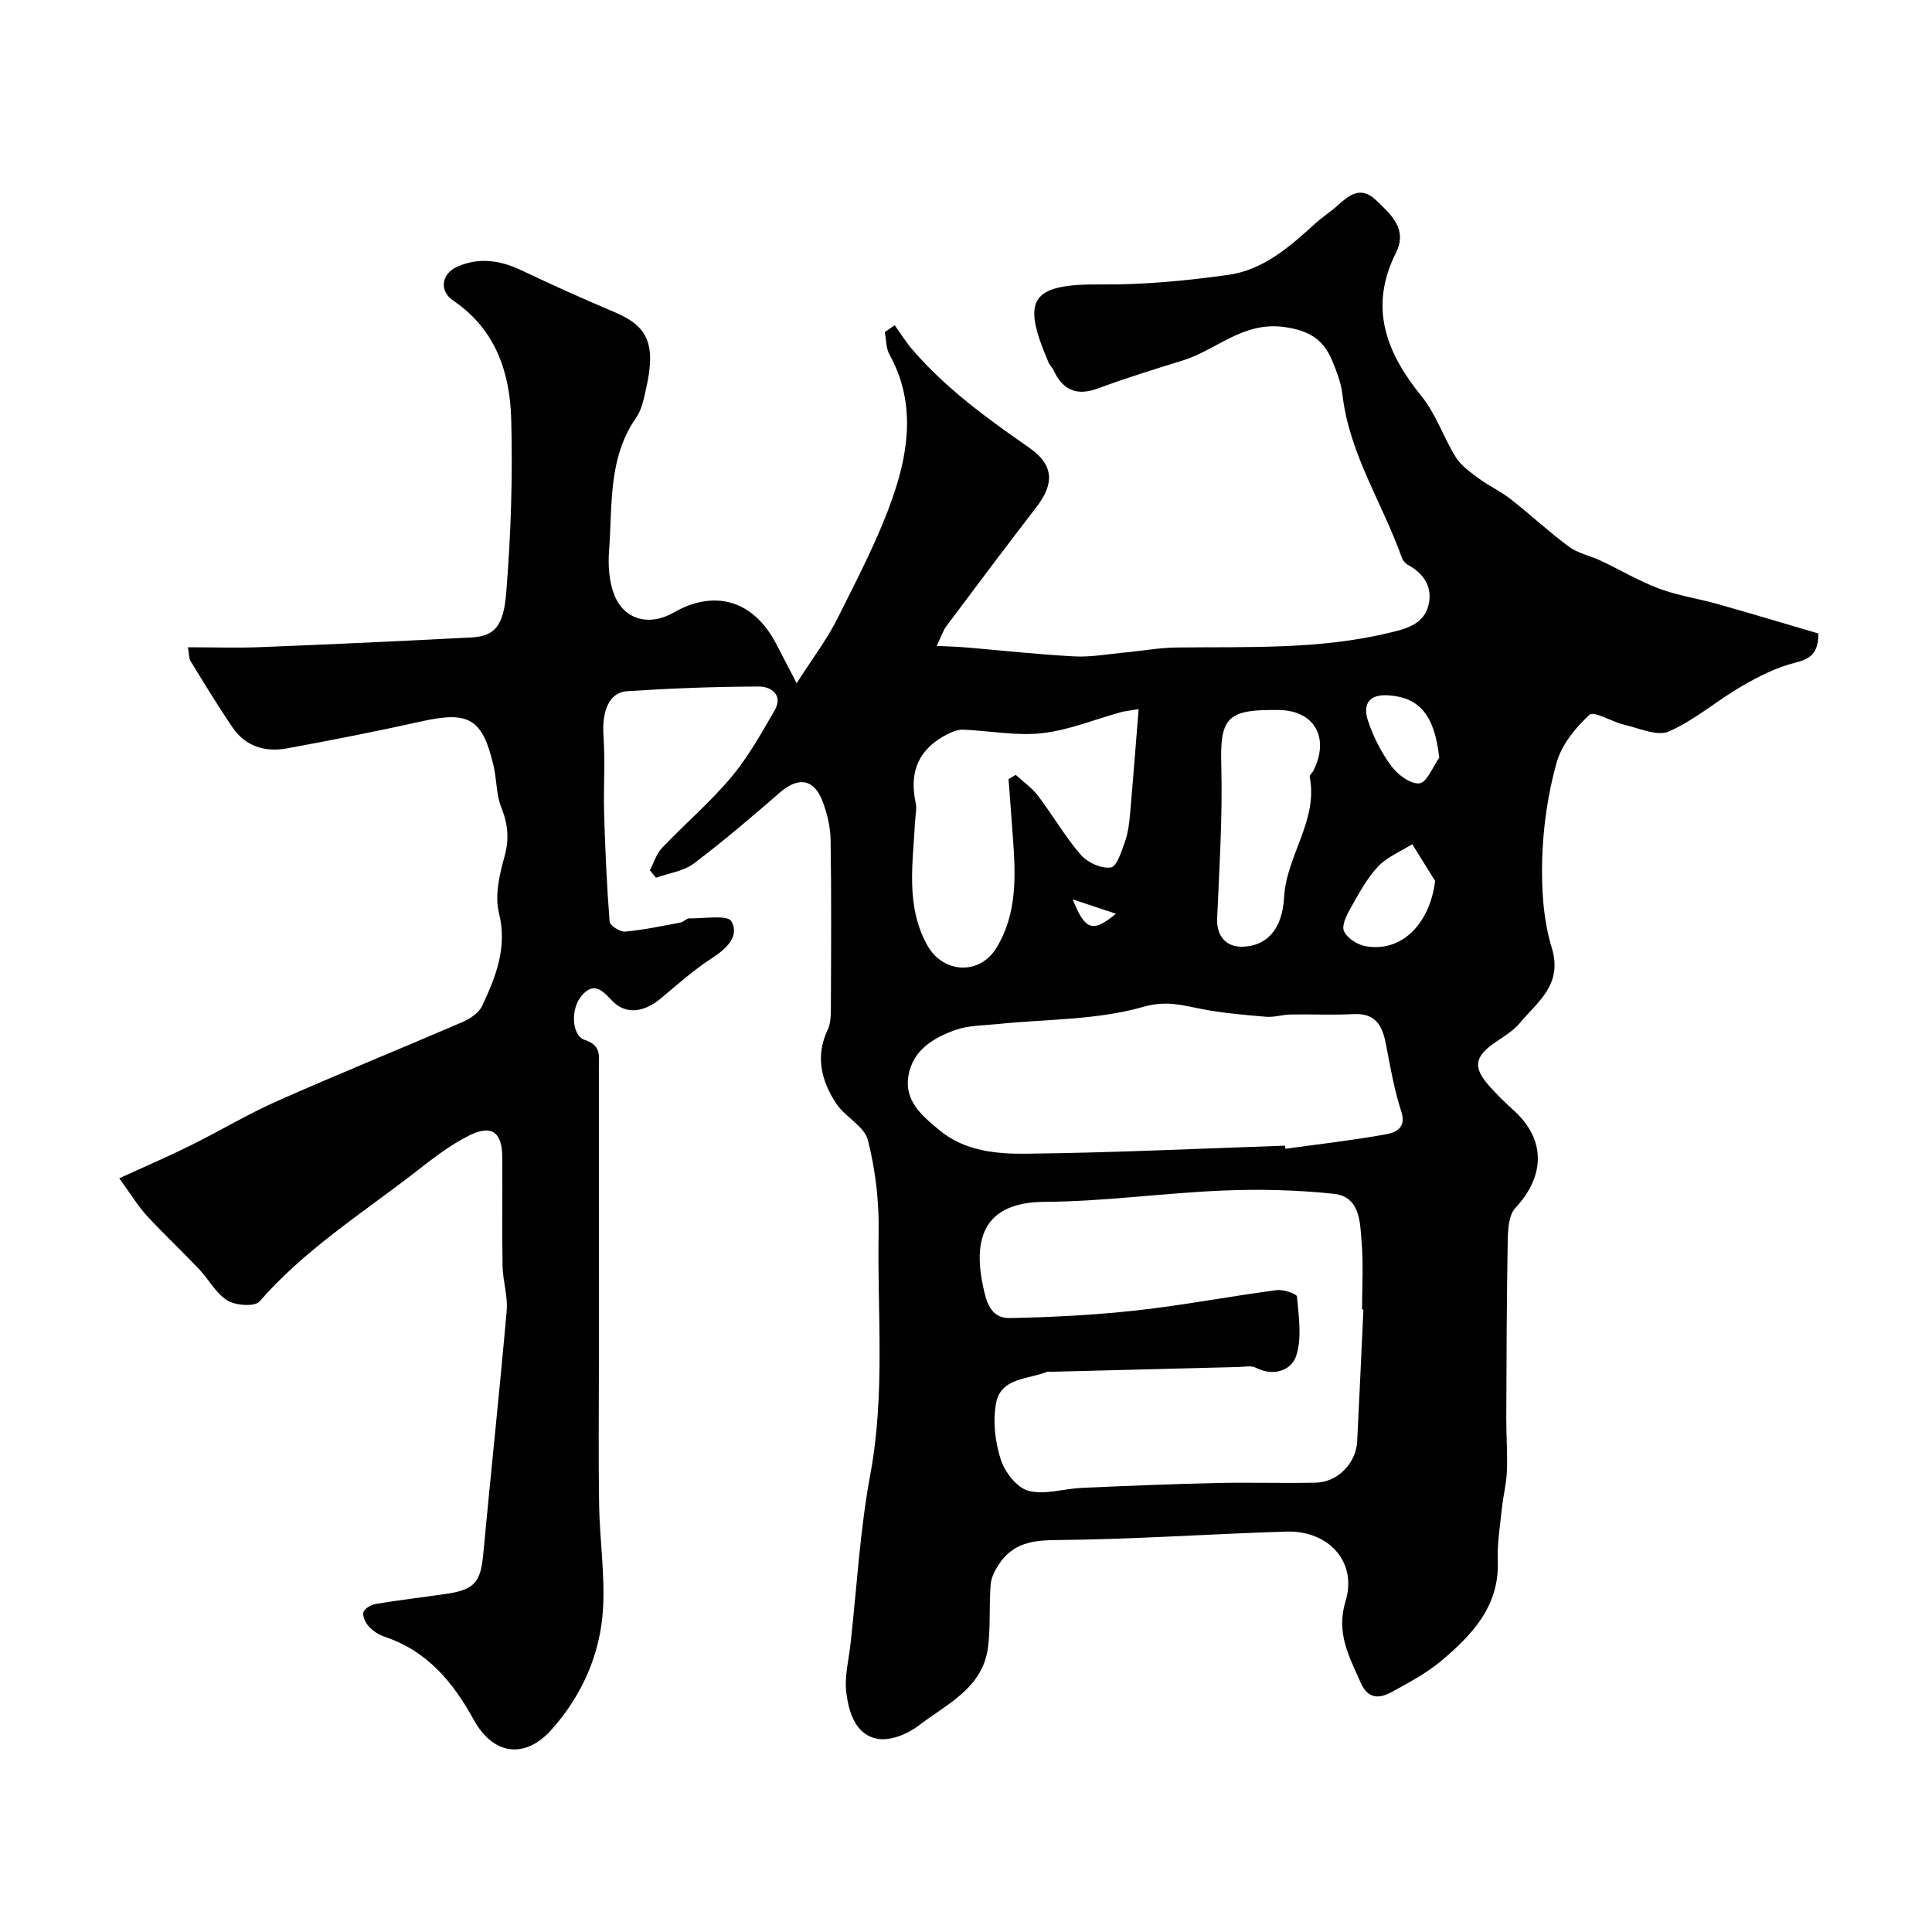 <svg enable-background="new 0 0 400 400" viewBox="0 0 400 400" xmlns="http://www.w3.org/2000/svg"><path d="m134.55 180.18c.82-1.55 1.34-3.39 2.5-4.61 4.7-4.95 9.95-9.43 14.33-14.64 3.51-4.18 6.23-9.06 8.98-13.82 1.87-3.24-.73-4.98-3.23-4.97-9.09.02-18.19.37-27.26.96-3.8.25-5.28 4.13-4.92 9.31.37 5.34-.03 10.73.13 16.09.22 7.44.55 14.87 1.13 22.29.06.82 2.16 2.19 3.2 2.09 3.87-.35 7.7-1.17 11.53-1.89.62-.12 1.18-.86 1.76-.85 3.04.05 7.96-.79 8.74.62 1.74 3.12-1.09 5.72-4.15 7.69-3.7 2.39-7.02 5.39-10.42 8.22-3.68 3.07-7.38 3.39-10.15.51-1.92-2-3.68-4.05-6.29-1.05-2.29 2.64-2.16 8.27.66 9.19 3.45 1.12 2.9 3.33 2.9 5.67.01 20.16.01 40.33.01 60.49 0 10.03-.12 20.07.04 30.1.12 7.1 1.2 14.23.82 21.29-.51 9.53-4.37 18.18-10.67 25.24-5.54 6.2-12.12 5.2-16.09-2.02-4.31-7.84-9.66-14.28-18.47-17.22-1.2-.4-2.41-1.19-3.27-2.13-.69-.75-1.36-2.13-1.11-2.96.23-.78 1.62-1.55 2.6-1.71 4.83-.8 9.7-1.37 14.55-2.08 5.82-.84 7.1-2.43 7.64-8.11 1.57-16.83 3.38-33.64 4.86-50.48.27-3.05-.79-6.18-.85-9.29-.14-7.52 0-15.04-.06-22.56-.04-5.1-2.14-6.77-6.78-4.49-4.17 2.04-7.91 5.05-11.62 7.92-10.93 8.44-22.66 15.89-31.86 26.48-.97 1.12-4.97.84-6.67-.22-2.39-1.49-3.86-4.4-5.9-6.54-3.53-3.72-7.3-7.24-10.77-11.01-1.81-1.97-3.21-4.32-5.7-7.74 5.47-2.5 10.15-4.51 14.71-6.77 6.09-3.02 11.95-6.54 18.15-9.29 12.64-5.6 25.47-10.79 38.17-16.27 1.58-.68 3.41-1.89 4.09-3.34 2.84-6.05 5.28-12.07 3.49-19.27-.89-3.59.1-7.9 1.14-11.63 1.03-3.68.73-6.76-.66-10.23-1.06-2.65-.92-5.75-1.59-8.58-2.31-9.86-5.11-11.4-15-9.2-9.2 2.05-18.47 3.86-27.74 5.57-4.55.84-8.64-.39-11.34-4.38-3.01-4.45-5.81-9.04-8.62-13.62-.39-.63-.33-1.53-.59-2.93 5.28 0 10.21.17 15.13-.03 14.54-.58 29.07-1.24 43.6-2.01 4.92-.26 6.64-2.5 7.19-9.39.96-11.88 1.34-23.86 1.02-35.78-.26-9.69-3.23-18.62-11.98-24.55-3.02-2.05-2.48-5.61.88-7.07 4.49-1.95 8.86-1.29 13.23.79 6.33 3.01 12.73 5.89 19.19 8.62 6.72 2.83 8.79 6.32 6.6 15.9-.47 2.05-.88 4.31-2.04 5.97-5.88 8.41-4.9 18.17-5.62 27.55-.23 3.03-.01 6.39 1.09 9.17 2.05 5.2 7.3 6.5 12.25 3.66 8.57-4.92 16.56-2.51 21.22 6.39 1.2 2.29 2.39 4.58 4.28 8.22 3.25-5.1 6.29-9.06 8.48-13.46 4.21-8.44 8.66-16.87 11.66-25.76 3.19-9.44 4.34-19.36-.93-28.84-.73-1.32-.66-3.08-.96-4.64.68-.47 1.37-.94 2.05-1.41 1.21 1.68 2.31 3.46 3.65 5.03 6.95 8.06 15.45 14.25 24.14 20.28 5.2 3.6 5.3 7.47 1.55 12.34-6.28 8.15-12.46 16.38-18.62 24.62-.72.97-1.1 2.2-2.03 4.12 2.44.12 4.17.15 5.9.3 7.54.63 15.06 1.47 22.61 1.87 3.4.18 6.86-.47 10.28-.79 3.6-.33 7.18-1 10.78-1.05 14.68-.18 29.39.47 43.86-2.98 3.61-.86 7.34-1.71 8.37-5.7.94-3.65-.81-6.6-4.24-8.43-.54-.29-1.05-.92-1.26-1.5-4-11.28-10.89-21.5-12.29-33.75-.27-2.38-1.18-4.75-2.11-6.99-1.81-4.37-4.68-6.27-9.92-7-8.58-1.2-14.01 4.75-21 6.91-5.89 1.82-11.78 3.65-17.56 5.79-4.43 1.64-7.3.37-9.22-3.75-.27-.58-.8-1.05-1.05-1.64-5.49-12.81-4.07-16.27 10.75-16.13 8.84.09 17.76-.76 26.53-1.99 7.19-1.01 12.65-5.8 17.9-10.58 1.45-1.32 3.12-2.39 4.58-3.7 2.47-2.21 4.86-4.24 8.08-1.15 3.12 2.99 6.55 5.97 4.09 10.88-5.66 11.3-2.04 20.64 5.32 29.71 2.99 3.69 4.53 8.52 7.09 12.61 1.11 1.77 3.02 3.11 4.75 4.39 2.09 1.54 4.51 2.65 6.56 4.25 4.11 3.21 7.93 6.8 12.12 9.89 1.86 1.37 4.37 1.85 6.52 2.86 4.06 1.92 7.95 4.24 12.14 5.81 3.89 1.45 8.09 2.05 12.11 3.19 7.01 1.98 13.98 4.08 20.86 6.1-.02 4.05-1.58 5.25-4.79 6.04-3.87.96-7.6 2.85-11.08 4.87-5.13 2.97-9.72 7.02-15.08 9.37-2.44 1.07-6.2-.69-9.31-1.41-2.5-.58-6.19-2.9-7.14-2.03-2.92 2.67-5.78 6.22-6.82 9.95-1.78 6.39-2.76 13.15-2.96 19.79-.18 6.15.19 12.63 1.97 18.46 2.34 7.67-2.89 11.16-6.63 15.63-1.34 1.6-3.25 2.74-5.01 3.94-4.37 2.98-4.75 5.21-1.27 9.1 1.55 1.73 3.22 3.38 4.95 4.94 6.72 6.04 6.69 13.54.42 20.3-1.39 1.49-1.53 4.5-1.57 6.82-.22 12.17-.25 24.35-.3 36.52-.02 3.7.27 7.41.13 11.1-.1 2.6-.77 5.17-1.04 7.77-.38 3.61-.99 7.25-.85 10.84.36 9.35-5.27 15.26-11.62 20.63-3.08 2.6-6.75 4.56-10.31 6.51-2.52 1.39-4.93 1.54-6.43-1.87-2.38-5.42-5.19-10.27-3.15-16.96 2.46-8.08-3.53-14.64-12.25-14.37-15.87.48-31.73 1.62-47.61 1.75-5.05.04-9 .68-11.84 4.91-.85 1.26-1.66 2.78-1.78 4.25-.35 4.29-.02 8.65-.53 12.91-1.04 8.61-8.61 11.89-14.42 16.37-2.25 1.73-5.81 3.17-8.42 2.72-4.62-.8-5.98-5.47-6.51-9.48-.44-3.32.49-6.83.87-10.24 1.3-11.71 1.95-23.54 4.1-35.1 3.1-16.68 1.41-33.41 1.71-50.1.11-6.36-.66-12.89-2.22-19.04-.73-2.87-4.69-4.77-6.53-7.54-3.1-4.66-4.41-9.77-1.81-15.28.53-1.13.66-2.54.67-3.82.05-11.83.13-23.66-.05-35.49-.04-2.7-.71-5.52-1.68-8.05-1.78-4.66-5.02-5.07-8.8-1.8-5.83 5.05-11.7 10.09-17.86 14.72-2.13 1.6-5.18 1.99-7.82 2.93-.44-.56-.85-1.05-1.26-1.54zm147.73 90.96c-.09-.01-.19-.01-.28-.02 0-4.66.29-9.35-.09-13.98-.34-4.1-.27-9.39-5.8-9.98-7.58-.8-15.28-.99-22.9-.67-12.33.51-24.63 2.27-36.95 2.34-12.27.08-14.81 7.21-12.8 17.14.66 3.26 1.5 7 5.58 6.92 8.73-.17 17.48-.62 26.15-1.57 9.73-1.07 19.37-2.92 29.08-4.21 1.4-.19 4.2.74 4.25 1.33.36 4.09 1.07 8.52-.15 12.25-.99 3.04-4.66 4.38-8.39 2.47-.93-.48-2.29-.17-3.46-.14-12.93.32-25.85.66-38.78.99-.33.01-.7-.08-.99.03-3.93 1.56-9.55 1.16-10.53 6.5-.68 3.73-.2 8 .98 11.64.84 2.6 3.34 5.85 5.71 6.47 3.43.9 7.4-.45 11.16-.61 9.26-.41 18.52-.79 27.79-1 6.85-.16 13.71.08 20.56-.07 4.53-.1 8.34-4.02 8.57-8.55.46-9.1.86-18.19 1.29-27.28zm-16.25-33.94c.04.21.07.42.11.64 6.96-.96 13.94-1.75 20.85-3 1.92-.35 4.24-1.28 3.14-4.69-1.42-4.39-2.25-8.98-3.1-13.53-.73-3.91-1.91-6.92-6.79-6.66-4.32.23-8.65 0-12.98.08-1.73.03-3.47.61-5.16.47-4.37-.36-8.77-.76-13.08-1.56-4.11-.77-7.41-1.9-12.32-.49-9.61 2.76-20.07 2.52-30.18 3.56-2.92.3-6 .26-8.7 1.22-4.55 1.62-8.84 4.17-9.74 9.48-.88 5.24 2.84 8.31 6.4 11.26 5.25 4.36 11.78 4.95 18 4.88 17.86-.19 35.71-1.06 53.55-1.66zm-30.29-90.38c-2.1.35-2.91.42-3.67.63-5.44 1.5-10.79 3.73-16.32 4.35-5.34.6-10.86-.51-16.3-.73-1.07-.04-2.24.4-3.23.9-5.97 3.02-8.06 7.73-6.63 14.29.26 1.19-.07 2.51-.13 3.77-.44 8.66-2.01 17.45 2.49 25.62 3.26 5.91 10.83 6.33 14.33.63 4.34-7.07 4.01-14.99 3.43-22.88-.3-4.03-.6-8.07-.9-12.1.5-.29.99-.58 1.49-.87 1.55 1.43 3.35 2.67 4.61 4.33 3.05 4.02 5.59 8.45 8.87 12.24 1.38 1.59 4.27 2.9 6.21 2.6 1.26-.19 2.25-3.44 2.96-5.46.64-1.82.86-3.81 1.03-5.75.62-7.02 1.15-14.05 1.76-21.57zm28.87.18c-.5 0-1 0-1.5 0-9.18.02-10.51 2.09-10.26 11.34.29 10.58-.4 21.19-.85 31.78-.16 3.62 1.78 6.03 5.41 5.88 4.77-.19 8.08-3.48 8.45-10.24.48-8.64 7.08-15.88 5.3-24.92-.07-.35.52-.8.74-1.23 3.5-6.9.2-12.61-7.29-12.61zm32.52 35.4c-1.58-2.54-3.16-5.08-4.74-7.62-2.39 1.51-5.19 2.63-7.07 4.62-2.31 2.45-3.97 5.57-5.65 8.54-.84 1.48-1.94 3.64-1.42 4.83.62 1.44 2.74 2.8 4.41 3.11 7.4 1.39 13.33-4.44 14.47-13.48zm.85-25.52c-.97-8.76-4.02-12.49-10.55-12.92-4.13-.27-5.27 1.98-4.23 5.17 1.1 3.35 2.77 6.65 4.86 9.48 1.32 1.78 4.02 3.8 5.83 3.57 1.56-.2 2.74-3.42 4.09-5.3zm-66.95 32.3c-3.25-1.08-5.75-1.91-8.94-2.98 2.57 6.4 4.1 7 8.94 2.98z" fill="#010102"/></svg>
